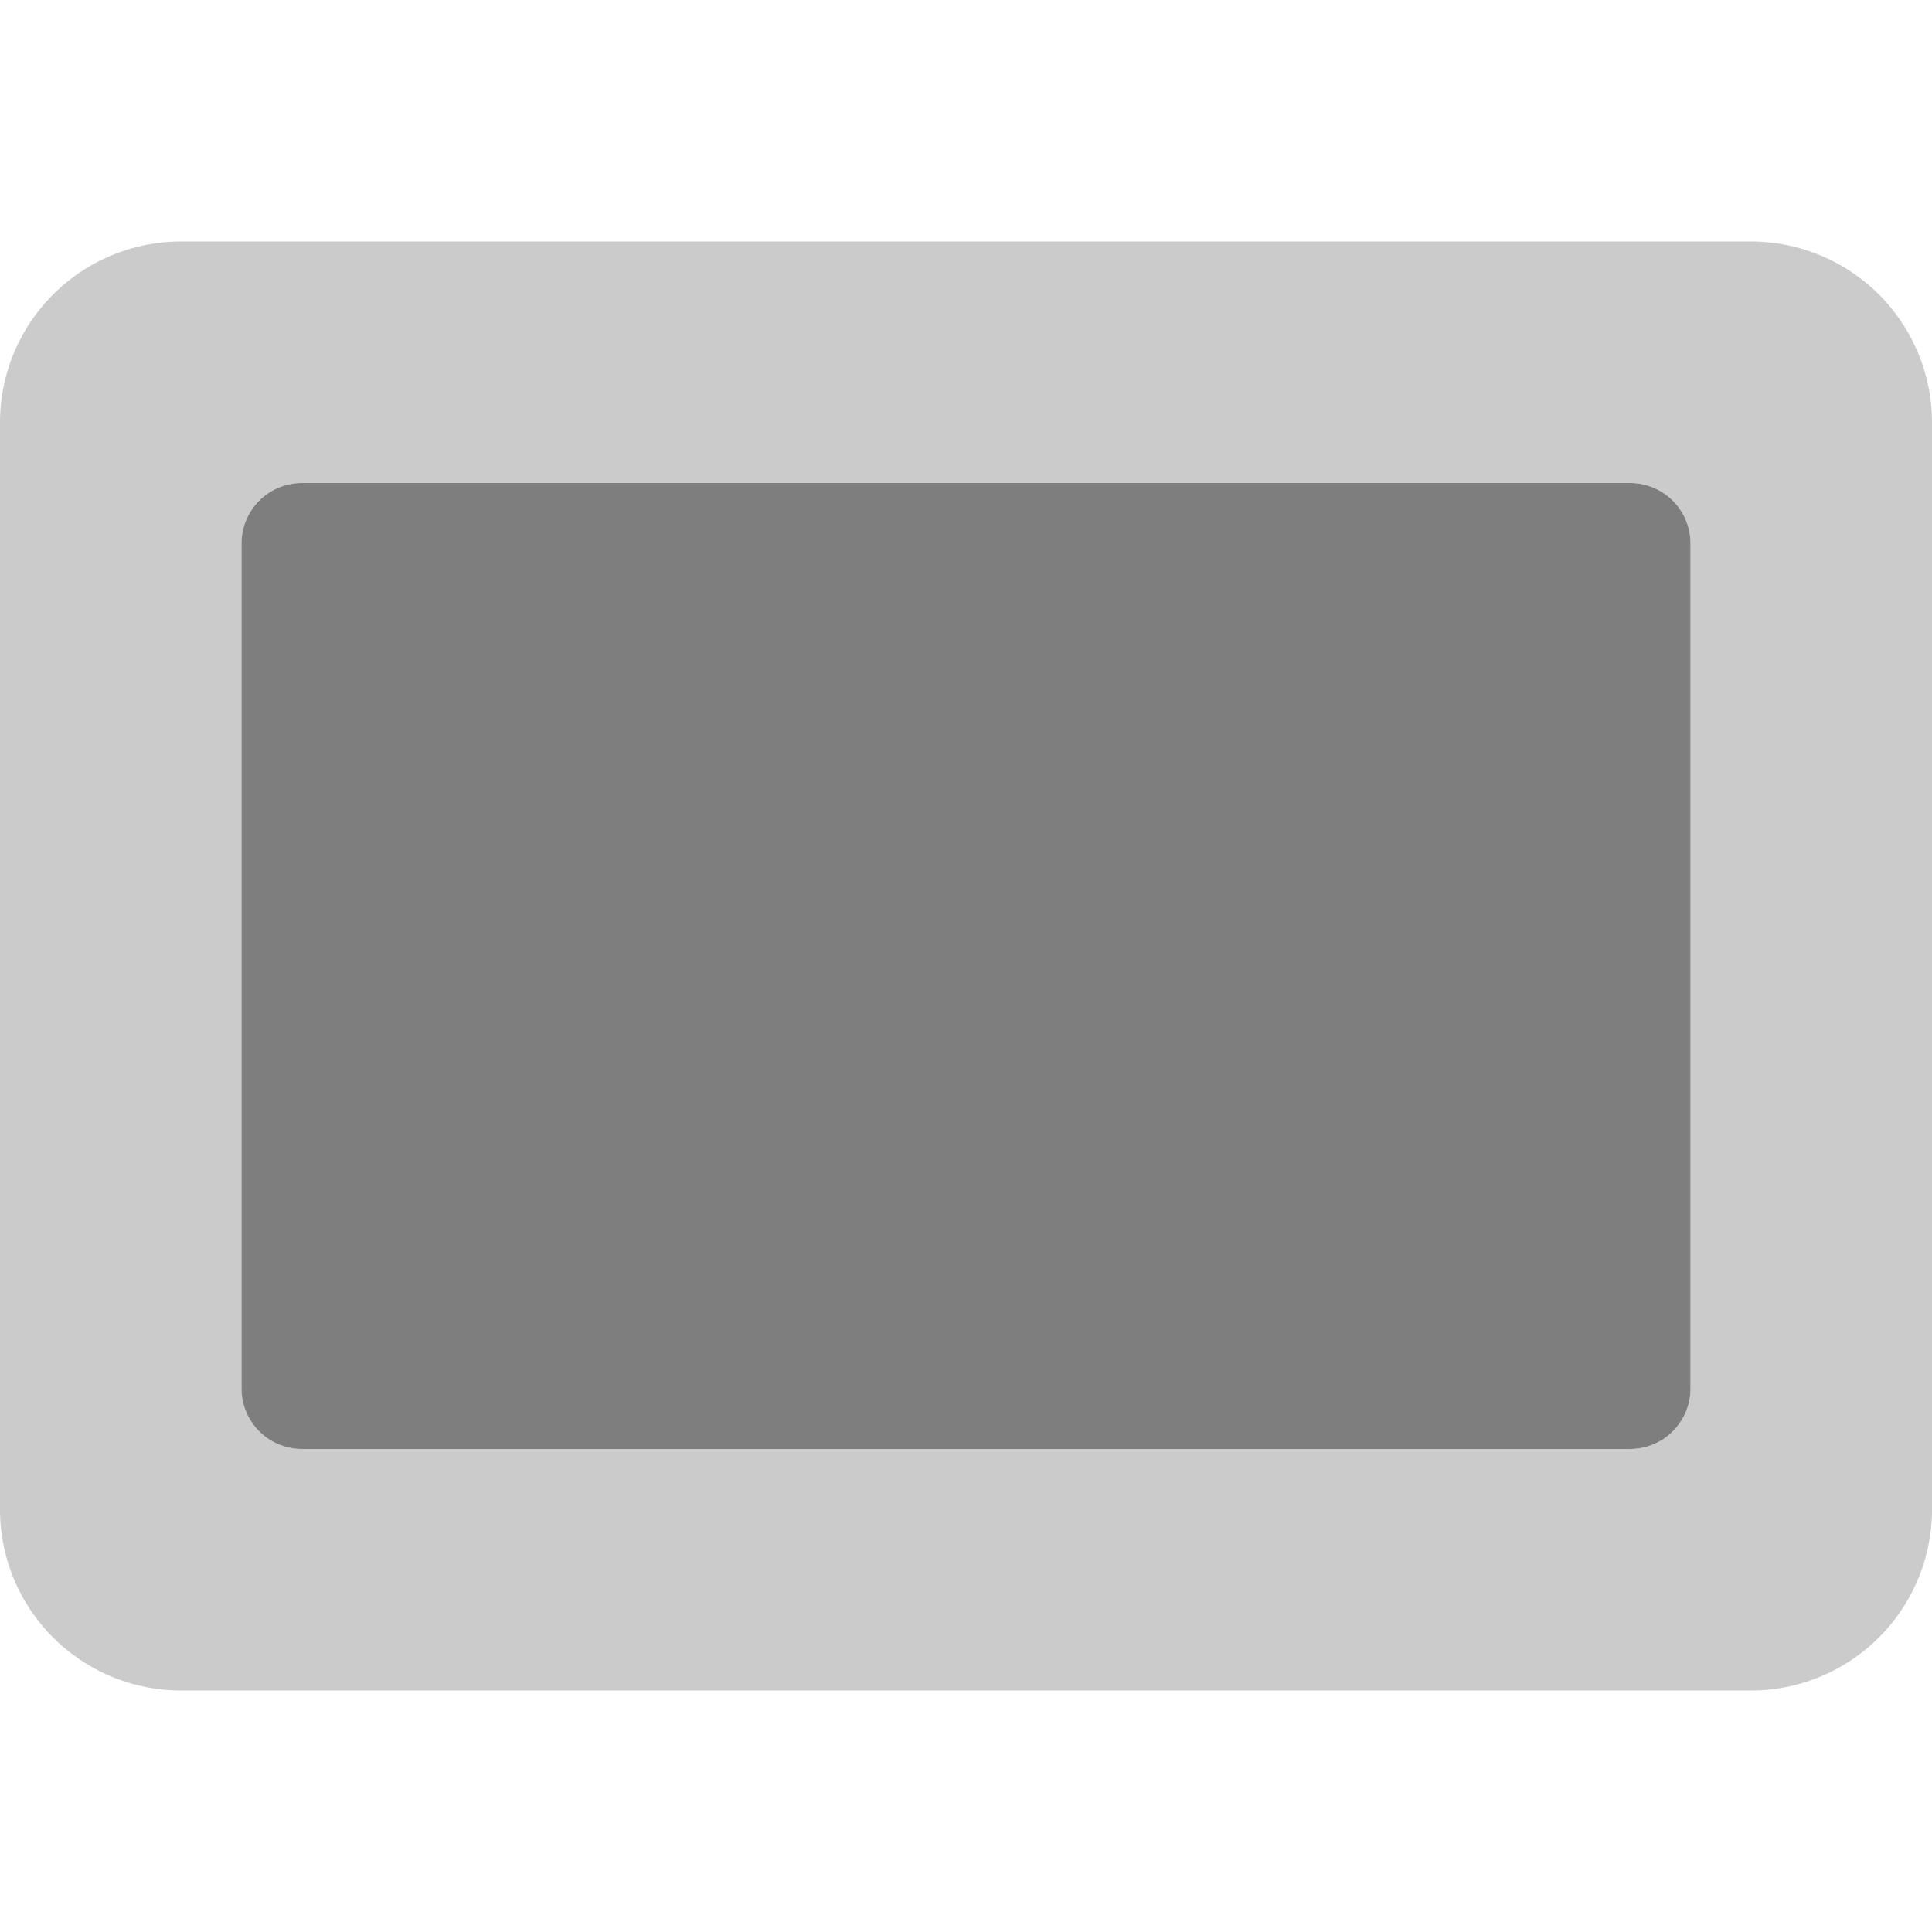 <svg xmlns="http://www.w3.org/2000/svg" xmlns:xlink="http://www.w3.org/1999/xlink" width="20" height="20" viewBox="0 0 20 20">
  <defs>
    <clipPath id="clip-path">
      <rect id="Rectangle_987" data-name="Rectangle 987" width="20" height="20" transform="translate(248)" fill="#7e7e7e" stroke="#cacaca" stroke-width="1"/>
    </clipPath>
  </defs>
  <g id="lanscape_icon" transform="translate(-248)" clip-path="url(#clip-path)">
    <g id="rectangle-landscape-duotone" transform="translate(248)">
      <path id="Path_96" data-name="Path 96" d="M18.125,2.5H1.875A1.875,1.875,0,0,0,0,4.375v11.25A1.875,1.875,0,0,0,1.875,17.5h16.25A1.875,1.875,0,0,0,20,15.625V4.375A1.875,1.875,0,0,0,18.125,2.5ZM17.5,14.375a.625.625,0,0,1-.625.625H3.125a.625.625,0,0,1-.625-.625V5.625A.625.625,0,0,1,3.125,5h13.75a.625.625,0,0,1,.625.625Z" fill="#7e7e7e" opacity="0.4"/>
      <path id="Path_97" data-name="Path 97" d="M2.5,14.375V5.625A.625.625,0,0,1,3.125,5h13.75a.625.625,0,0,1,.625.625v8.75a.625.625,0,0,1-.625.625H3.125A.625.625,0,0,1,2.5,14.375Z" fill="#7e7e7e"/>
    </g>
  </g>
</svg>
